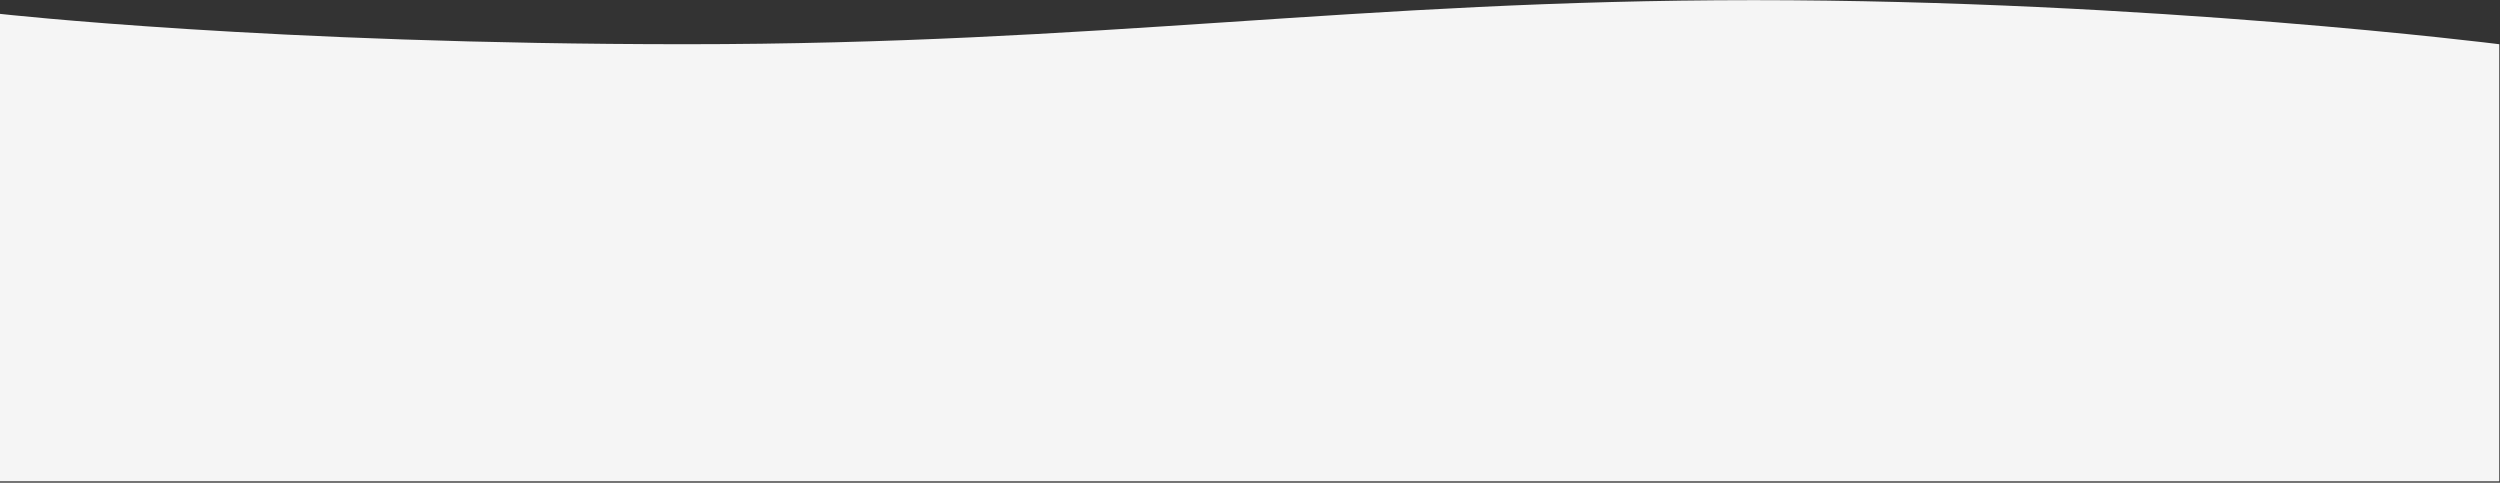 <?xml version="1.0" encoding="UTF-8"?>
<svg xmlns="http://www.w3.org/2000/svg" version="1.1" viewBox="0 0 1730 334">
  <rect x="0" y="0" width="1730" height="334" fill="#333333" stroke="none"/>
  <defs>
    <style>
      .cls-1 {
        fill: #f5f5f5;
      }
    </style>
  </defs>
  <!-- Generator: Adobe Illustrator 28.6.0, SVG Export Plug-In . SVG Version: 1.2.0 Build 709)  -->
  <g>
    <g id="Layer_1">
      <path class="cls-1" d="M0,333.1V9.6s187.5,21,474.5,21S939,.1,1213.5.1s516,30.5,516,30.5v302.5H0Z"/>
    </g>
  </g>
</svg>